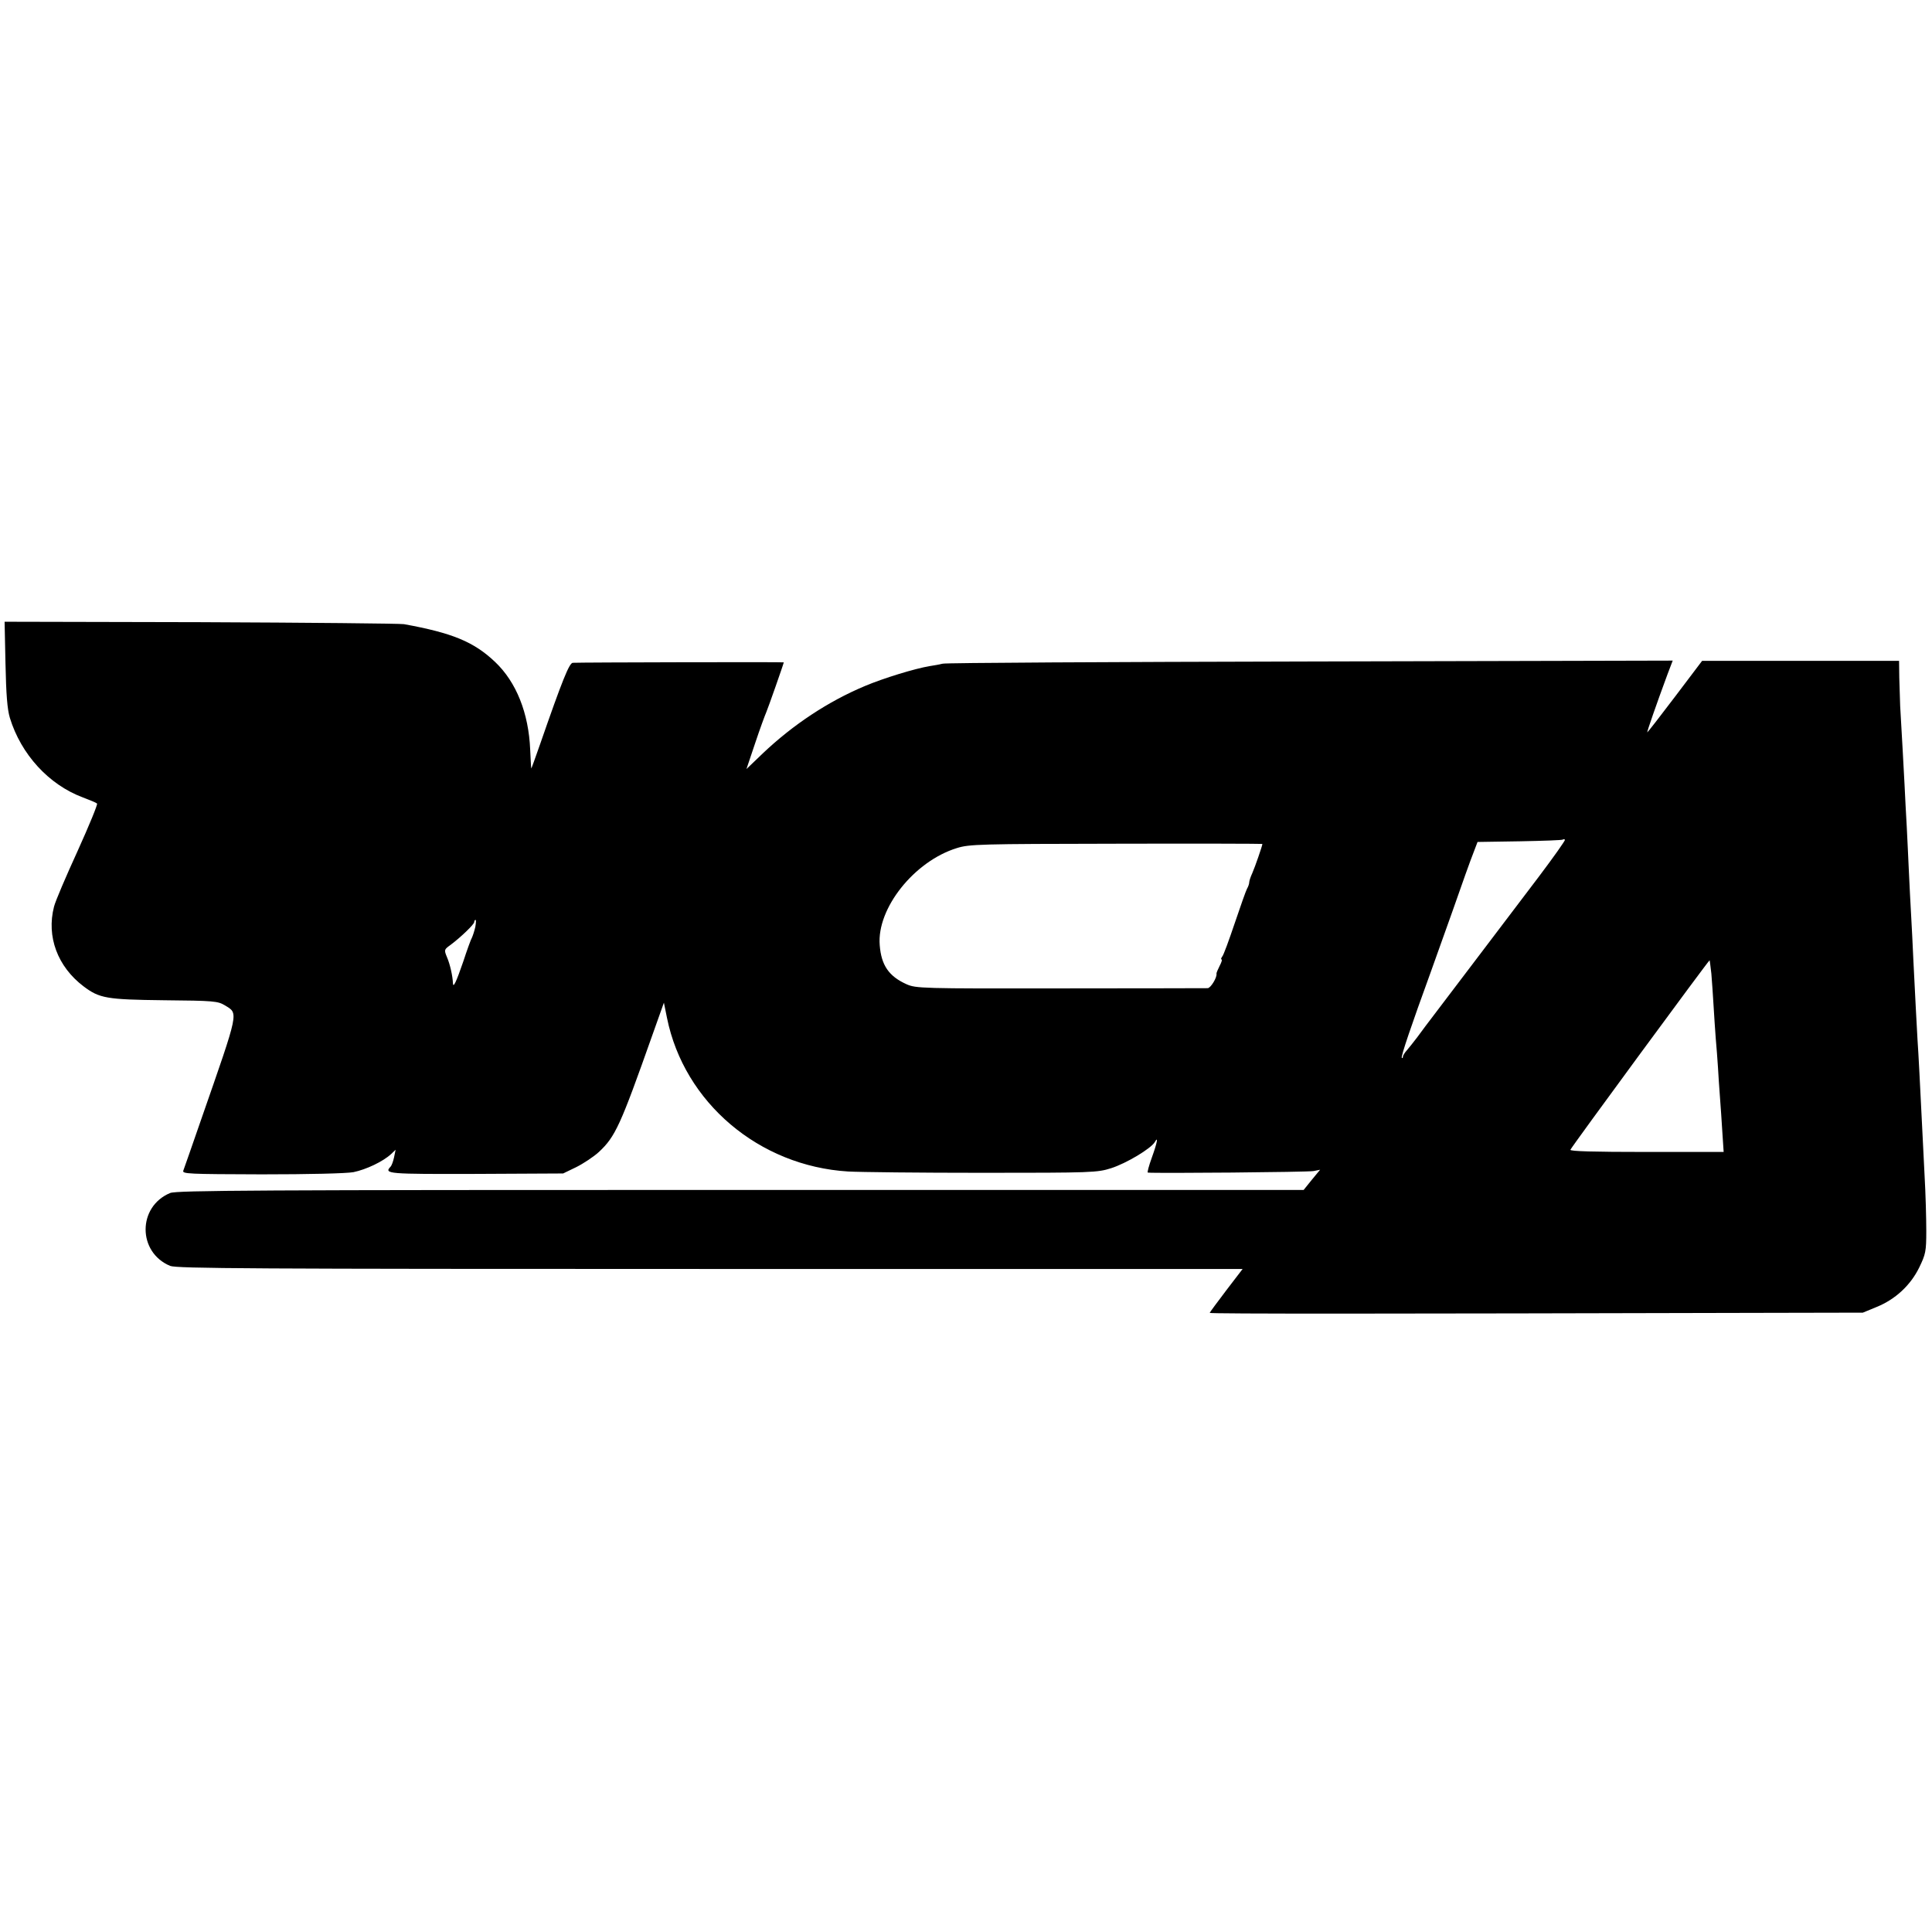 <?xml version="1.0" standalone="no"?>
<!DOCTYPE svg PUBLIC "-//W3C//DTD SVG 20010904//EN"
 "http://www.w3.org/TR/2001/REC-SVG-20010904/DTD/svg10.dtd">
<svg version="1.0" xmlns="http://www.w3.org/2000/svg"
 width="880pt" height="880pt" viewBox="0 0 880 880"
 preserveAspectRatio="xMidYMid meet">
<g transform="translate(0,880) scale(0.1,-0.1)"
fill="#000000" stroke="none">
<path d="M25 5777 c3 -140 8 -207 20 -247 51 -166 177 -304 332 -362 32 -12
61 -24 65 -28 4 -3 -36 -100 -88 -215 -53 -116 -102 -230 -108 -255 -35 -136
16 -273 135 -363 72 -54 103 -60 366 -63 227 -2 245 -4 277 -23 63 -39 67 -18
-108 -521 -41 -118 -77 -222 -81 -232 -6 -15 23 -16 357 -17 216 0 385 4 418
10 58 12 134 48 171 82 l21 20 -7 -34 c-4 -19 -11 -38 -16 -43 -31 -33 -12
-34 389 -33 l397 2 60 29 c32 16 79 47 103 69 75 70 98 121 243 531 l53 149
14 -69 c78 -386 419 -675 825 -700 51 -3 326 -6 612 -6 500 0 523 1 586 21 69
22 181 89 199 119 17 30 11 -3 -14 -72 -13 -36 -21 -66 -18 -67 35 -4 733 2
755 7 l30 6 -38 -46 -37 -46 -2565 0 c-2208 0 -2568 -2 -2598 -14 -149 -62
-149 -270 0 -332 30 -12 373 -14 2460 -14 l2425 0 -75 -98 c-41 -54 -75 -100
-75 -102 0 -5 840 -4 2485 0 l490 1 63 26 c84 34 154 98 194 180 29 60 32 73
32 166 0 56 -3 172 -8 257 -4 85 -9 184 -11 220 -10 200 -16 324 -21 395 -5
87 -10 187 -19 365 -3 63 -7 153 -10 200 -3 47 -7 135 -10 195 -3 61 -7 155
-10 210 -3 55 -8 141 -10 190 -4 83 -13 236 -20 360 -1 28 -3 85 -4 128 l-1
77 -449 0 -448 0 -124 -164 c-68 -90 -125 -163 -126 -162 -2 2 41 126 92 264
l24 63 -1652 -4 c-909 -2 -1662 -6 -1673 -10 -12 -3 -38 -8 -59 -11 -67 -11
-211 -55 -296 -91 -167 -70 -327 -176 -465 -307 l-74 -71 40 119 c22 66 45
128 50 139 8 18 80 223 80 228 0 2 -922 0 -961 -2 -16 -1 -47 -77 -149 -371
-22 -63 -40 -113 -40 -110 -1 3 -3 41 -5 85 -7 167 -63 308 -160 400 -97 92
-195 132 -415 172 -19 3 -437 7 -927 9 l-892 2 4 -191z m6985 -969 c-68 -90
-193 -255 -279 -368 -143 -189 -220 -290 -239 -315 -4 -5 -21 -28 -37 -50 -17
-22 -38 -49 -47 -59 -10 -11 -18 -24 -18 -30 0 -5 -2 -7 -5 -4 -5 5 44 149
131 388 13 36 58 162 100 280 41 118 84 238 95 265 l19 50 192 3 c106 2 195 5
197 8 2 2 7 2 9 -1 3 -2 -51 -78 -118 -167z m-1260 148 c0 -8 -34 -106 -46
-133 -8 -17 -14 -36 -14 -42 0 -6 -4 -19 -10 -29 -5 -9 -30 -80 -56 -157 -26
-77 -51 -146 -57 -152 -5 -7 -7 -13 -3 -13 4 0 0 -13 -9 -30 -8 -16 -15 -32
-14 -35 3 -17 -26 -65 -40 -66 -9 0 -311 -1 -672 -1 -633 -1 -657 0 -700 19
-80 36 -115 86 -122 178 -14 167 157 382 351 442 57 18 104 19 727 20 366 1
665 0 665 -1z m-3585 -378 c-4 -18 -11 -39 -15 -48 -5 -8 -23 -58 -40 -110
-32 -93 -46 -123 -47 -98 -1 31 -13 86 -27 118 -14 34 -13 35 16 56 47 35 108
94 108 104 0 6 3 10 6 10 3 0 2 -14 -1 -32z m5630 -213 c3 -33 7 -98 10 -145
3 -47 7 -114 10 -150 3 -36 8 -94 10 -130 2 -36 6 -96 9 -135 3 -38 8 -111 11
-161 l6 -91 -351 0 c-241 0 -350 3 -347 10 4 12 631 865 634 863 1 -1 4 -28 8
-61z"/>
</g>
</svg>
